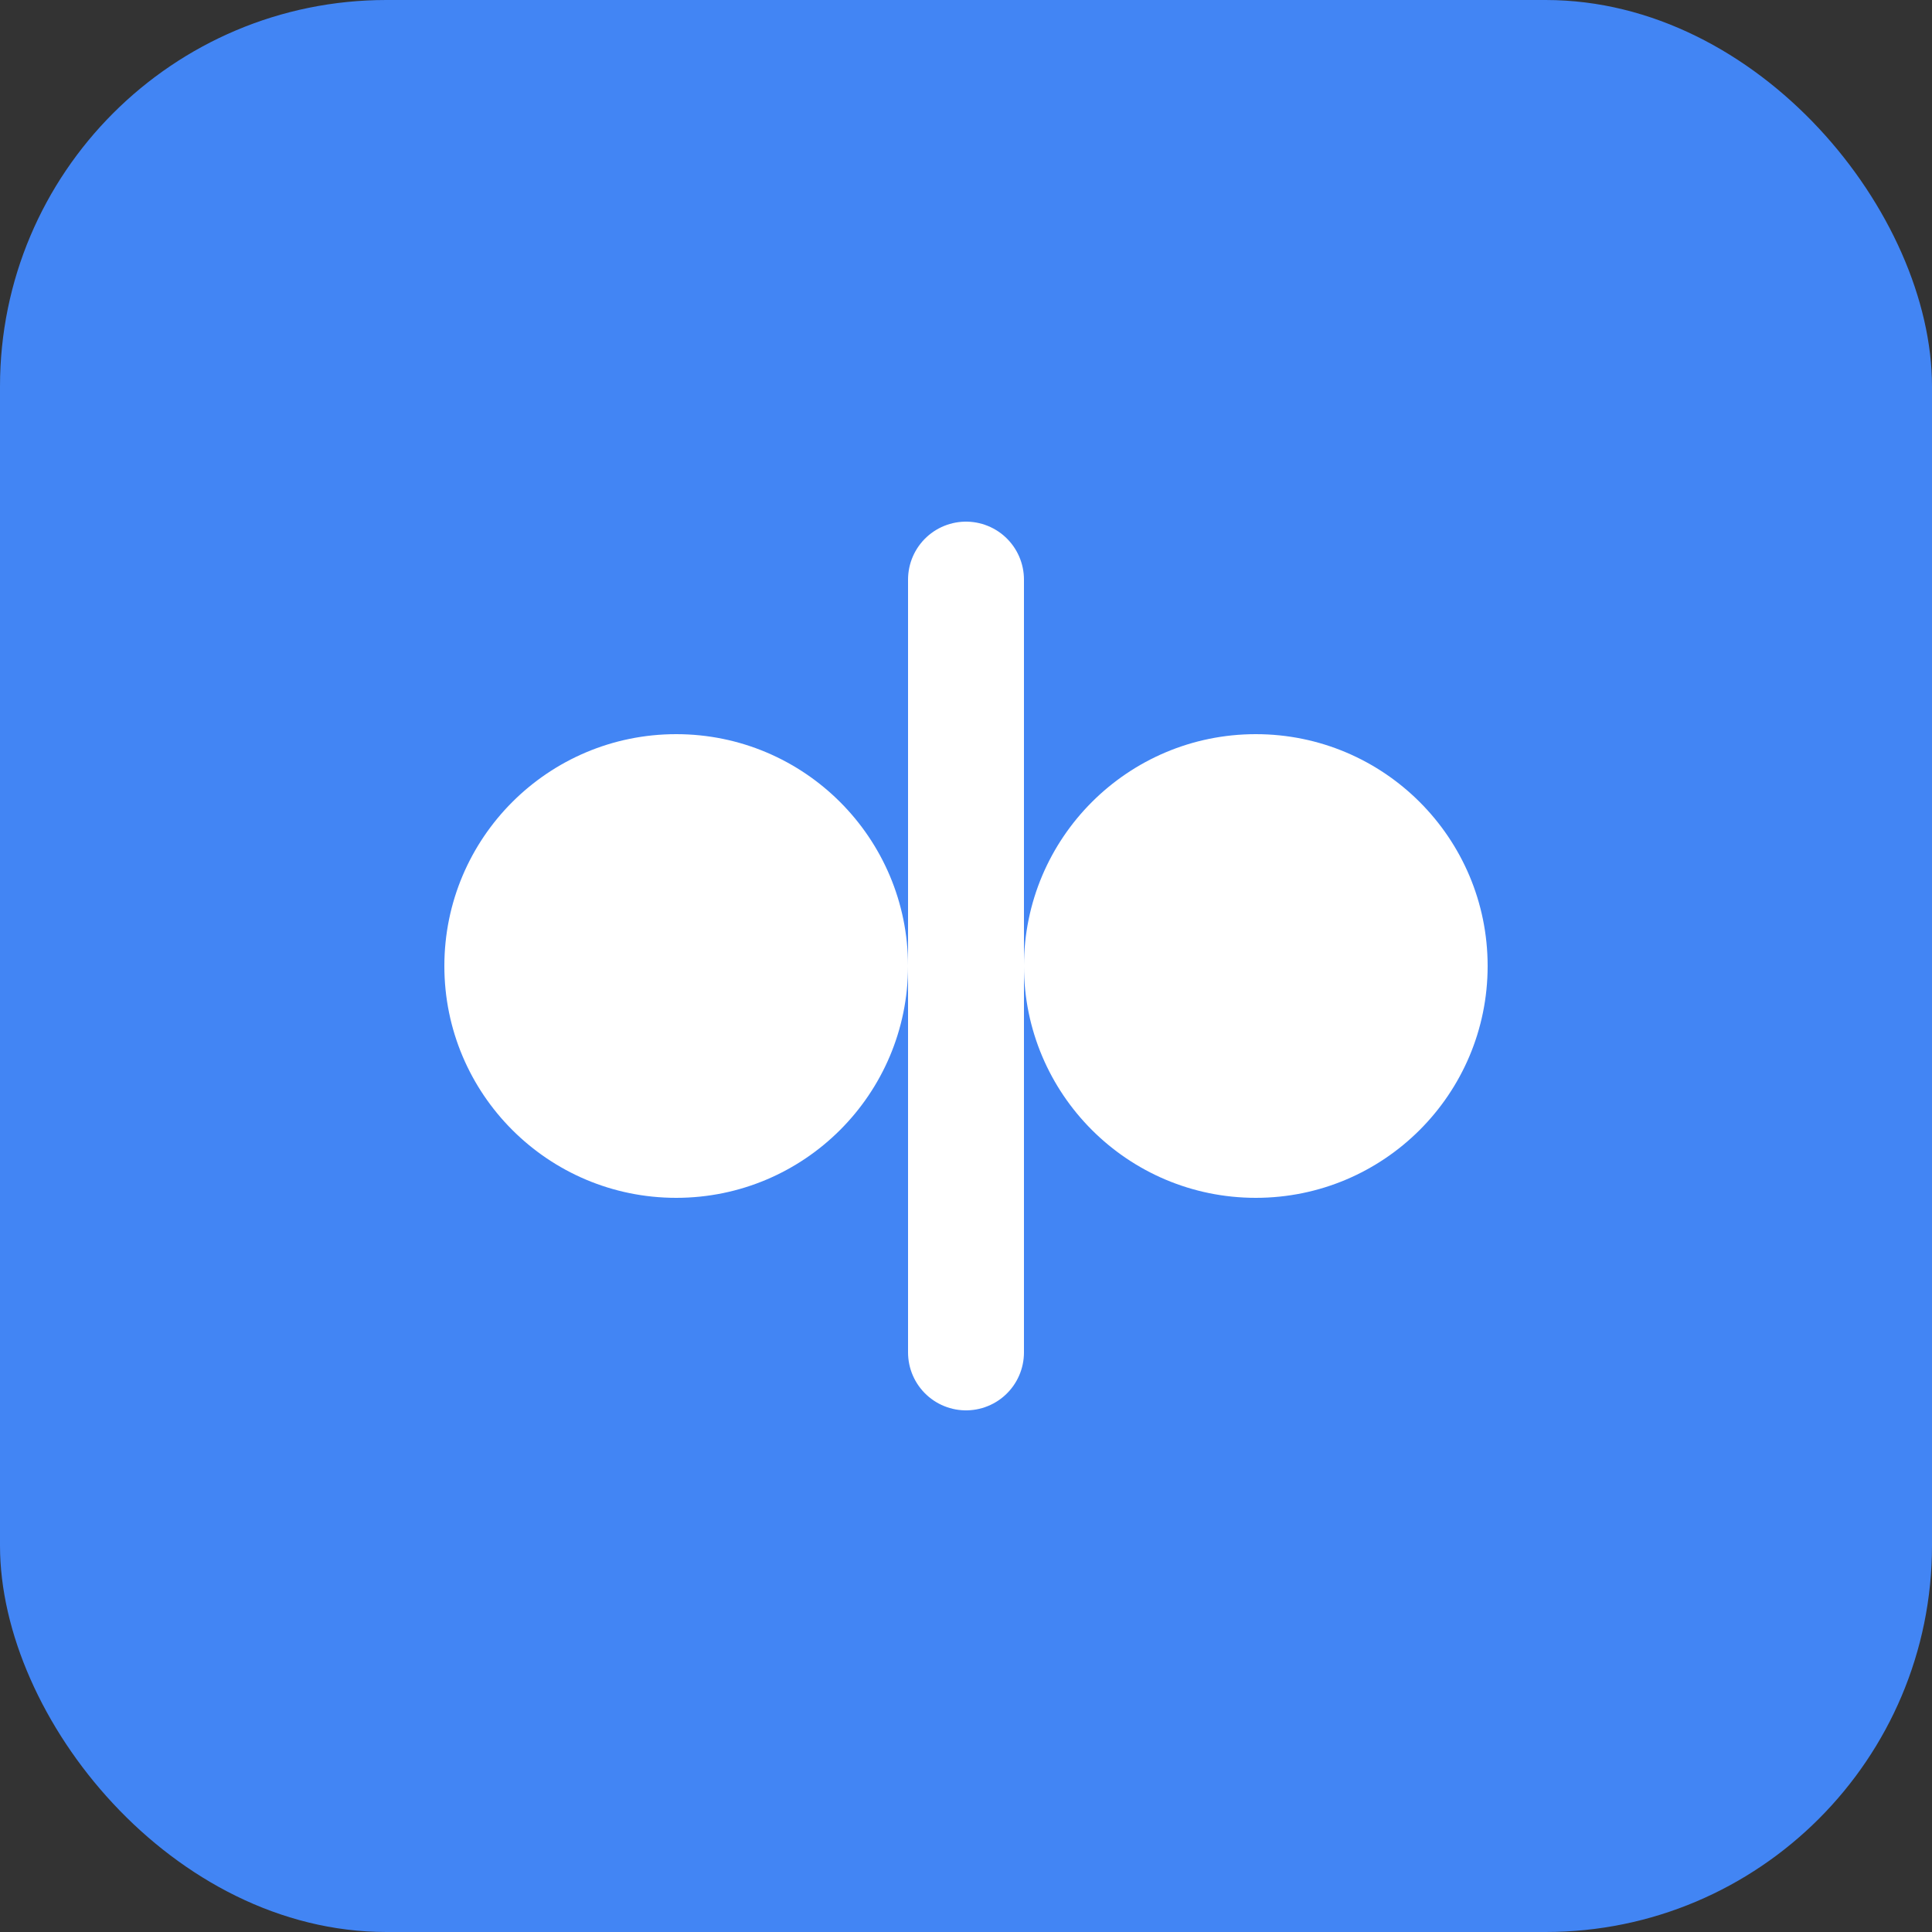 <svg xmlns="http://www.w3.org/2000/svg" viewBox="0 0 100 100">
  <rect x="0" y="0" width="100" height="100" fill="#333333" stroke="none"/>
  <rect width="100" height="100" rx="20" fill="#4285F4"/>
  <circle cx="35" cy="50" r="12" fill="white"/>
  <circle cx="65" cy="50" r="12" fill="white"/>
  <path d="M50 30 L50 70" stroke="white" stroke-width="6" stroke-linecap="round"/>
</svg>

